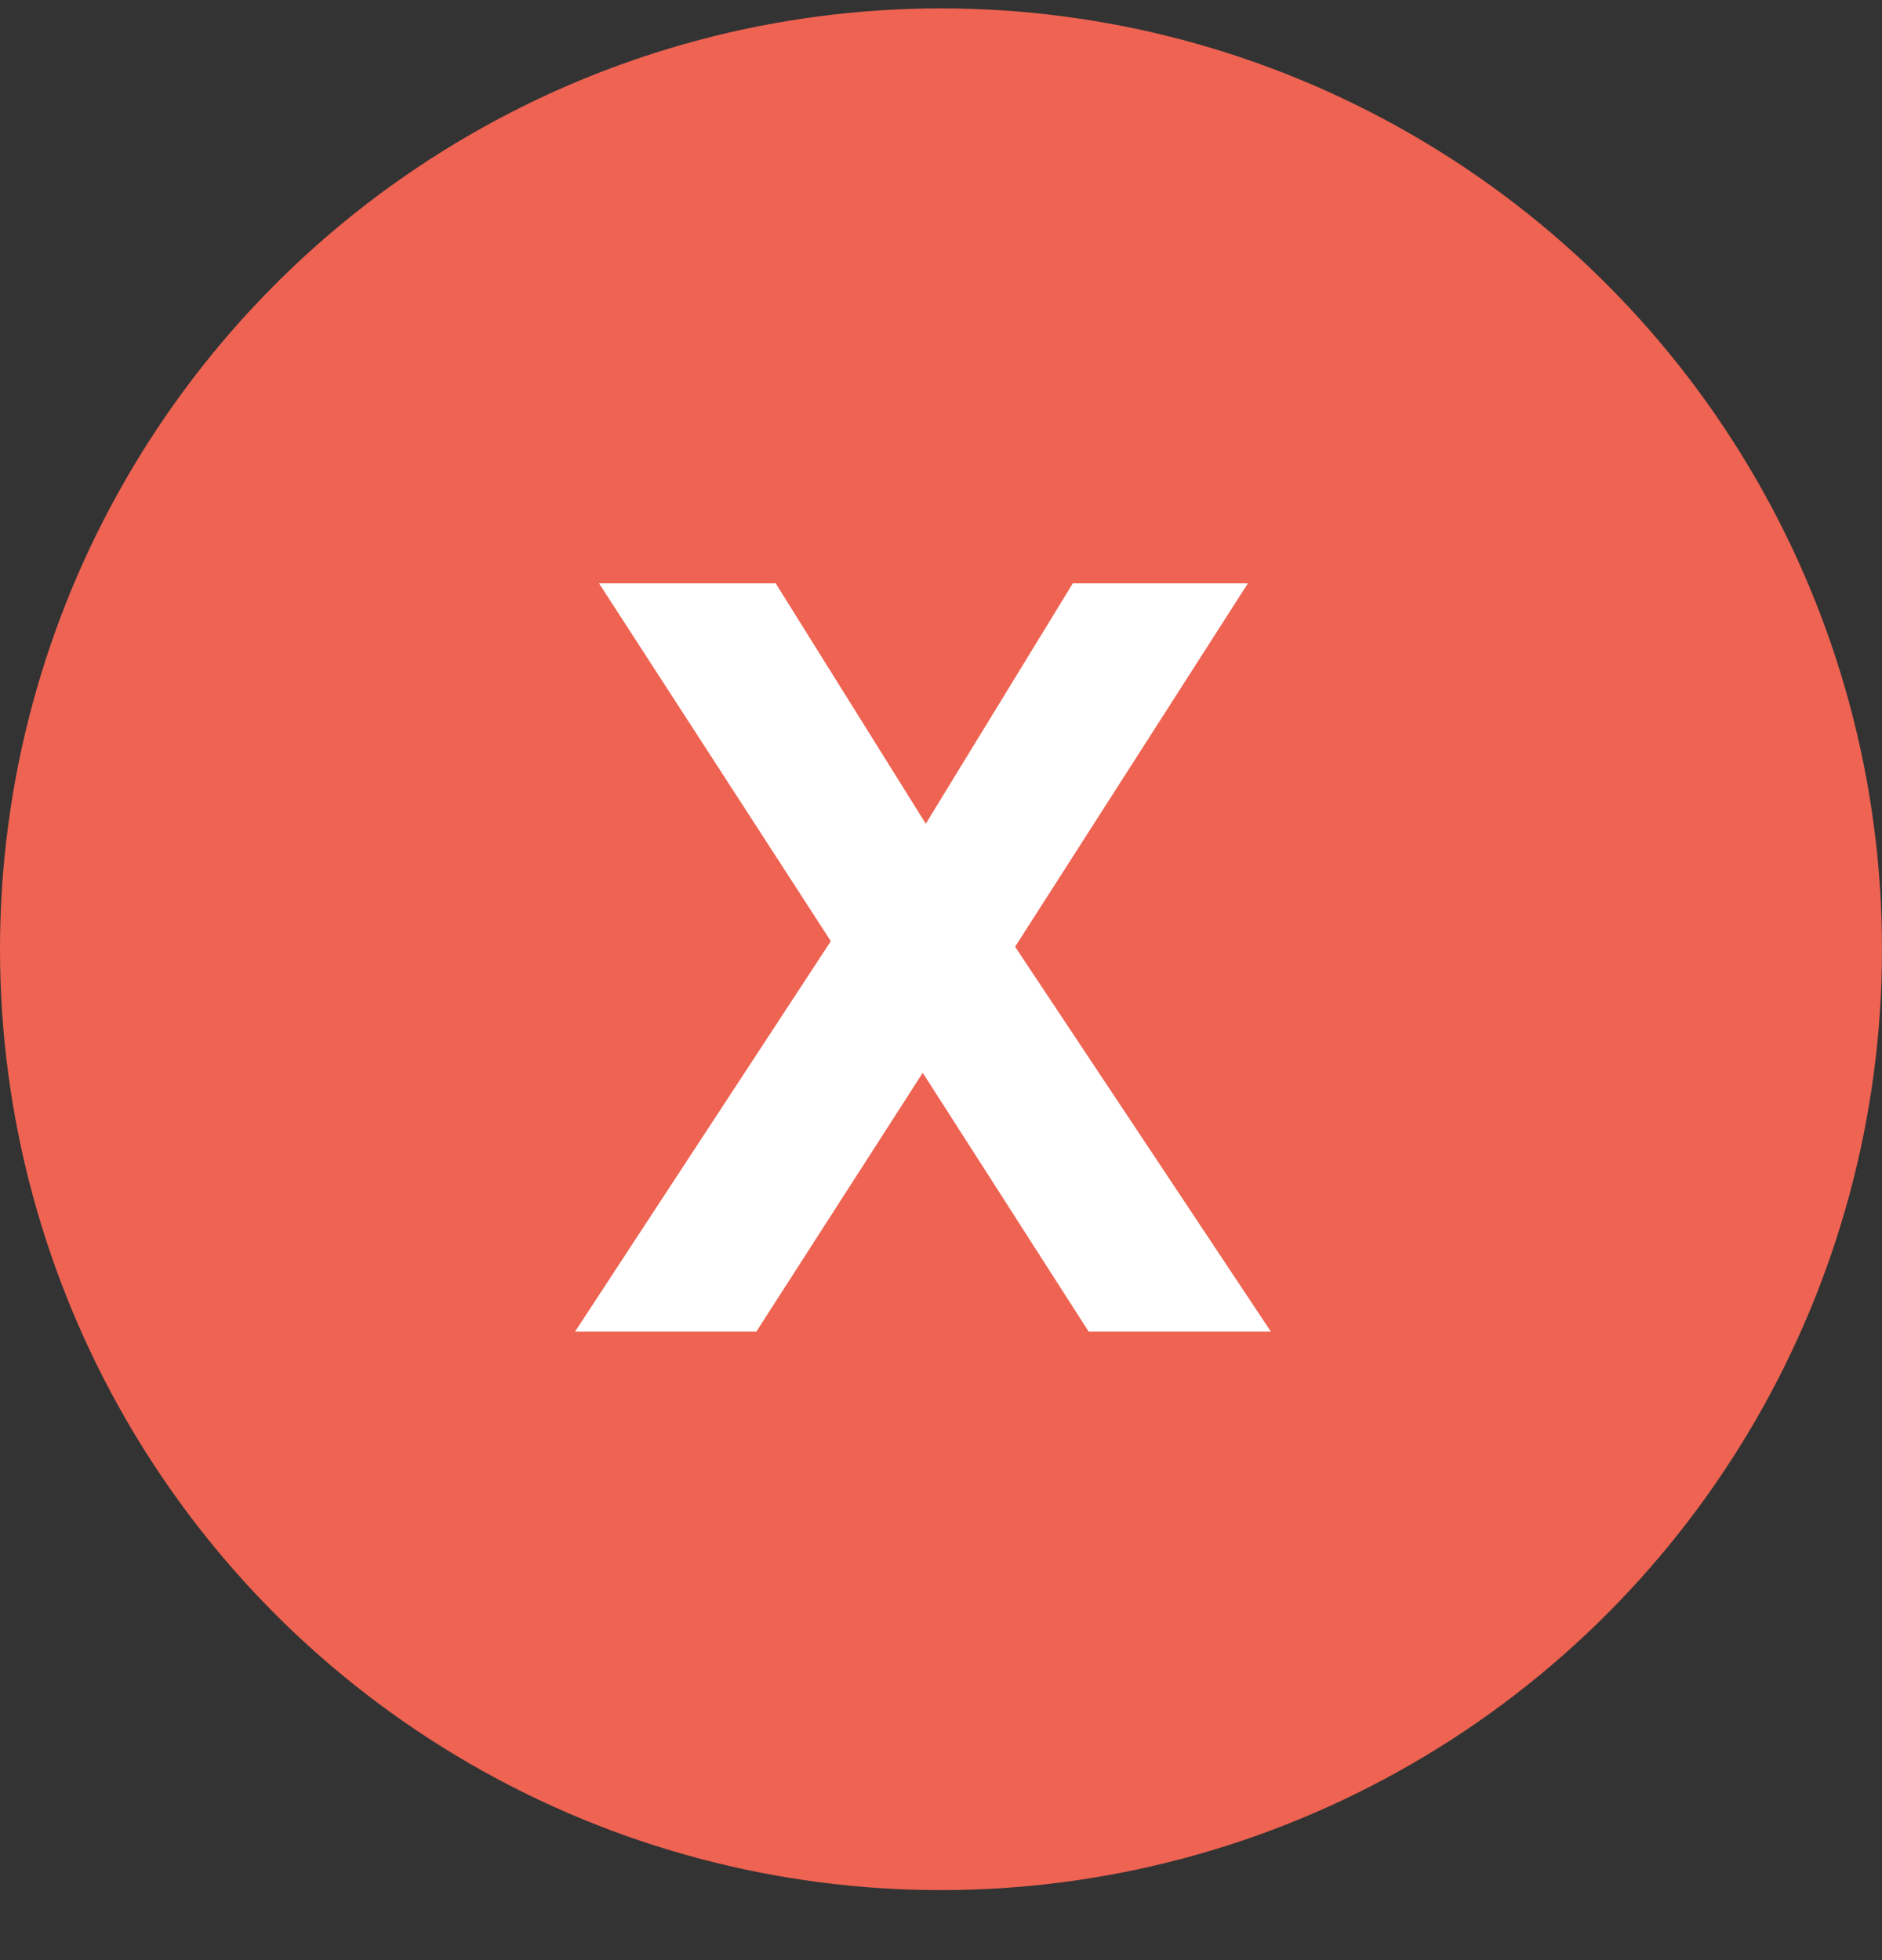 <svg width="24" height="25" viewBox="0 0 24 25" fill="none" xmlns="http://www.w3.org/2000/svg">
<rect x="0" y="0" width="24" height="25" fill="#333333" stroke="none"/>
<circle cx="12" cy="12.107" r="12" fill="#EE6352"/>
<path d="M7.333 16.984L10.595 12.004L7.639 7.44H9.892L11.806 10.506L13.681 7.44H15.914L12.945 12.075L16.207 16.984H13.883L11.767 13.683L9.645 16.984H7.333Z" fill="white"/>
</svg>
